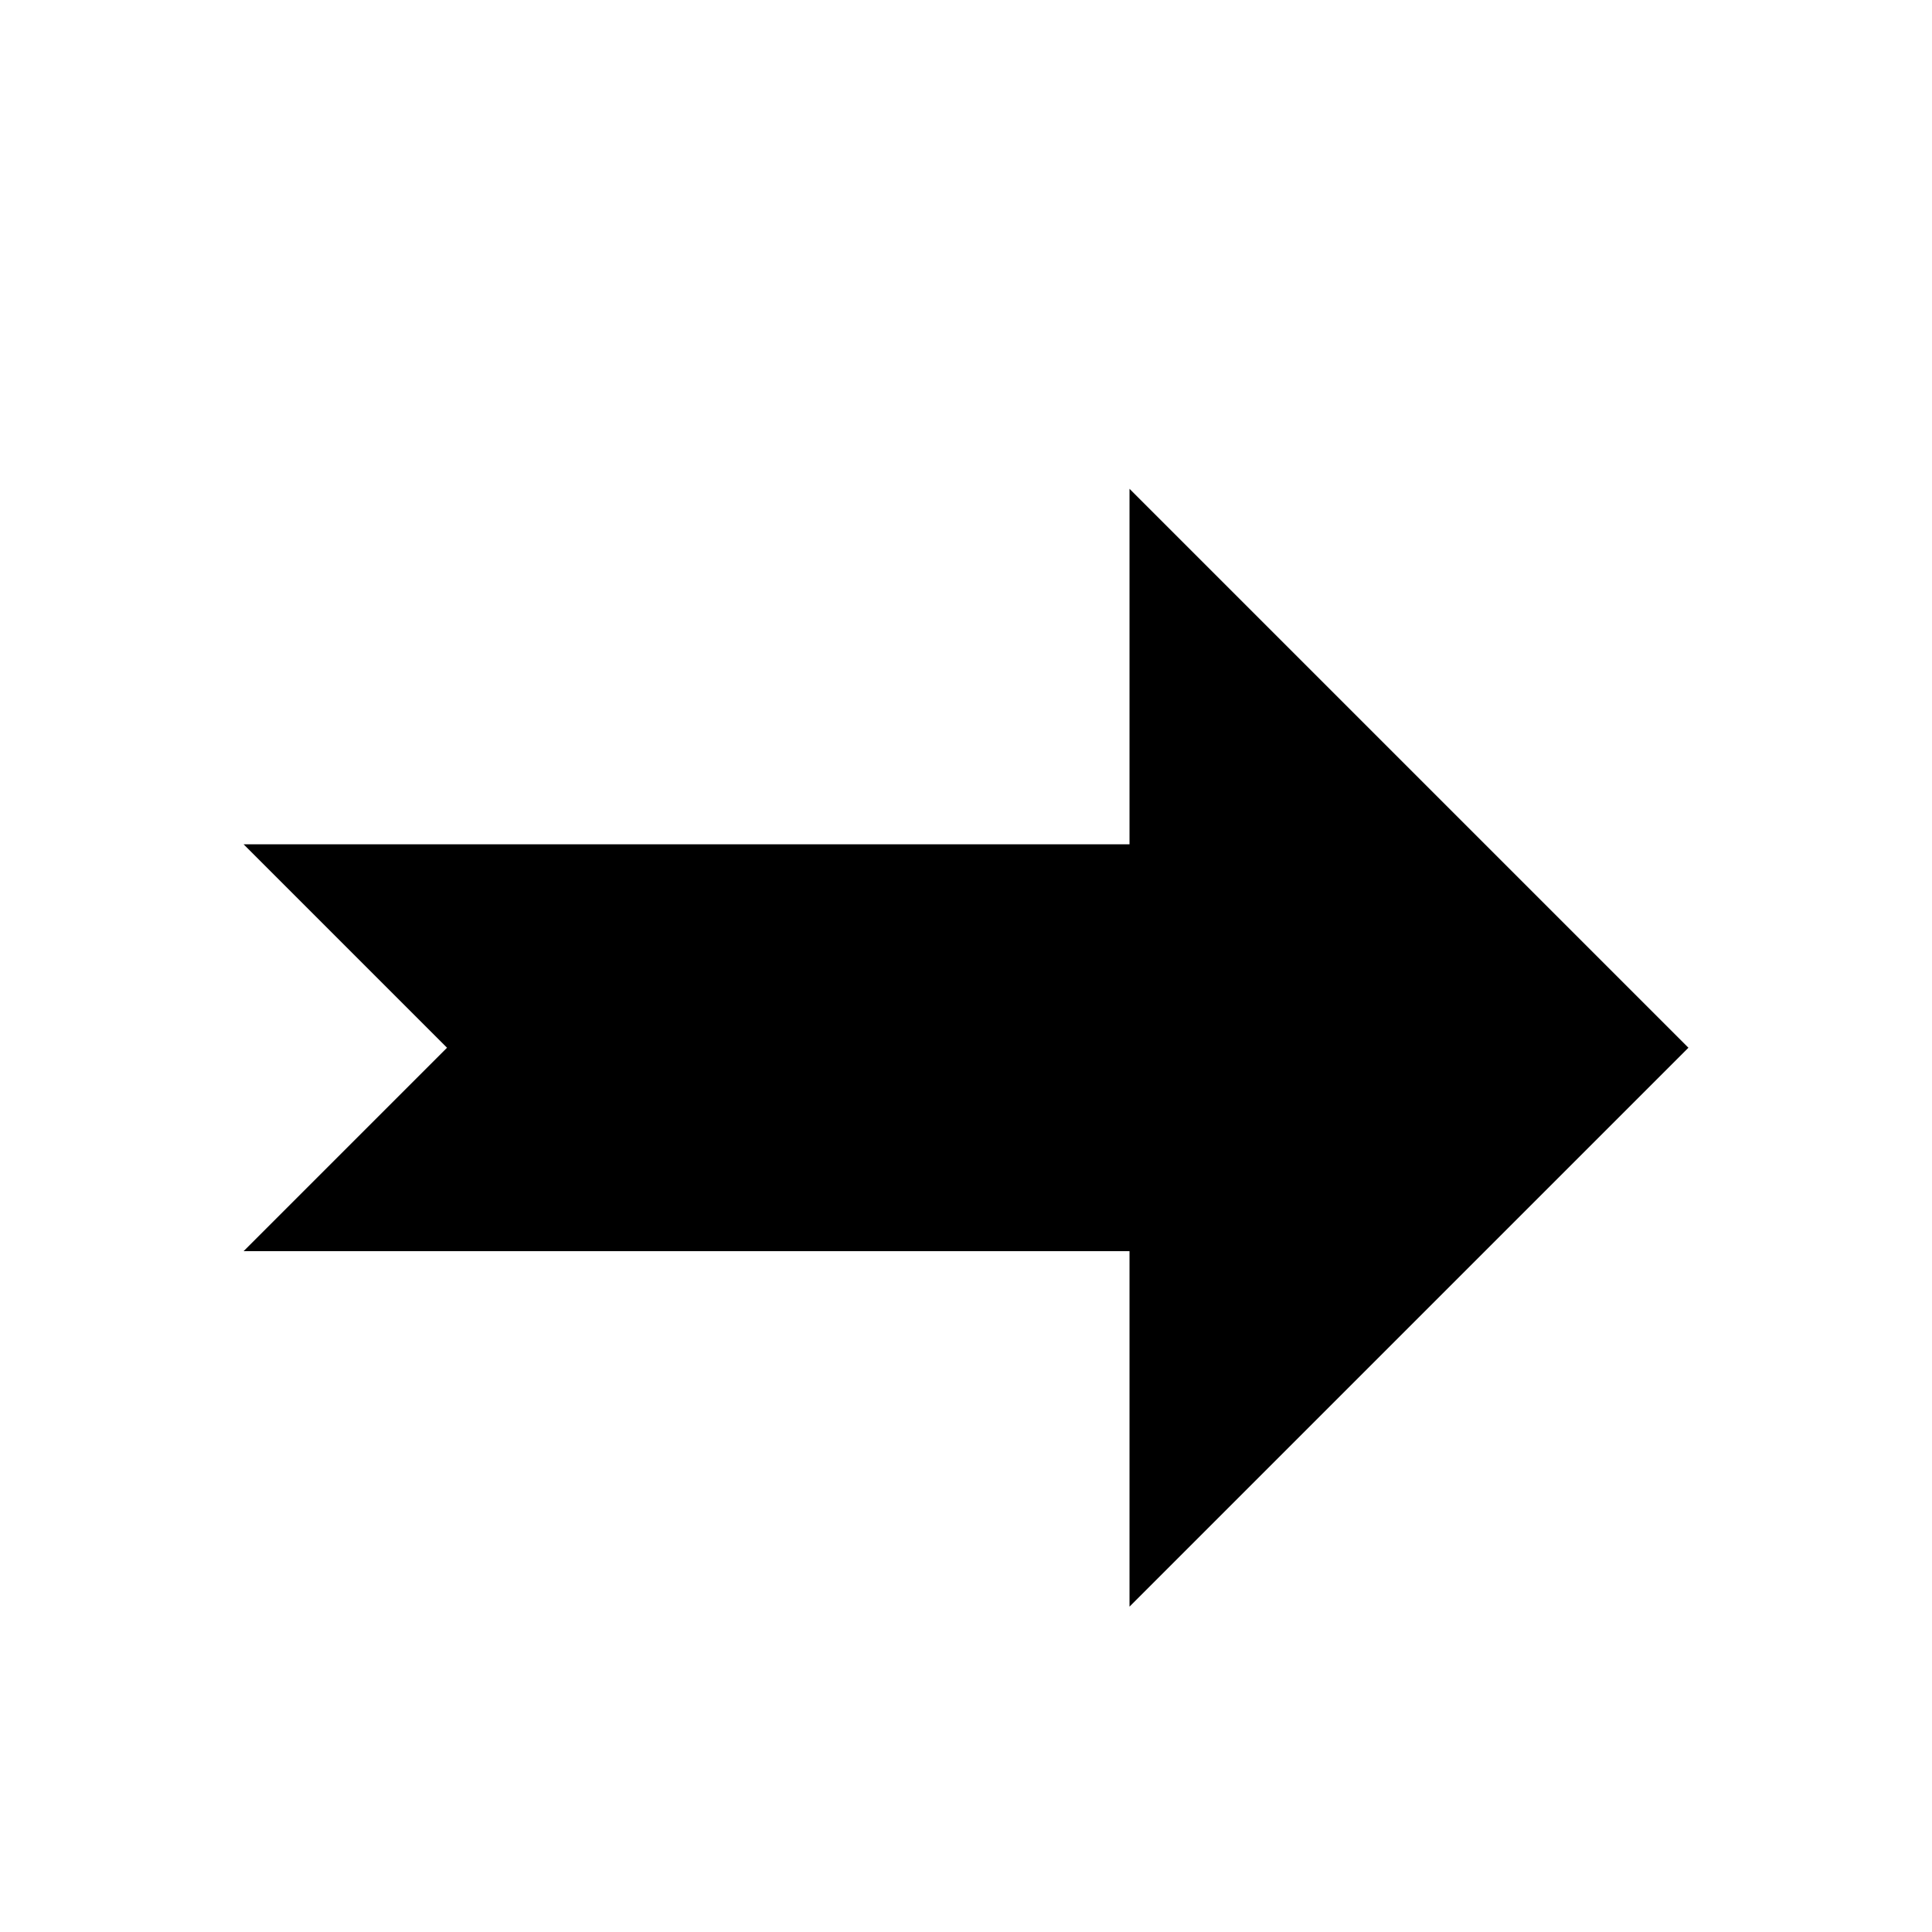 <?xml version="1.0" encoding="UTF-8"?>
<!-- The Best Svg Icon site in the world: iconSvg.co, Visit us! https://iconsvg.co -->
<svg fill="#000000" width="800px" height="800px" version="1.1" viewBox="144 144 512 512" xmlns="http://www.w3.org/2000/svg">
 <path d="m591.45 421.66-148.12-148.12v94.211h-234.77l53.906 53.91-53.906 53.906h234.77v94.211z"/>
</svg>